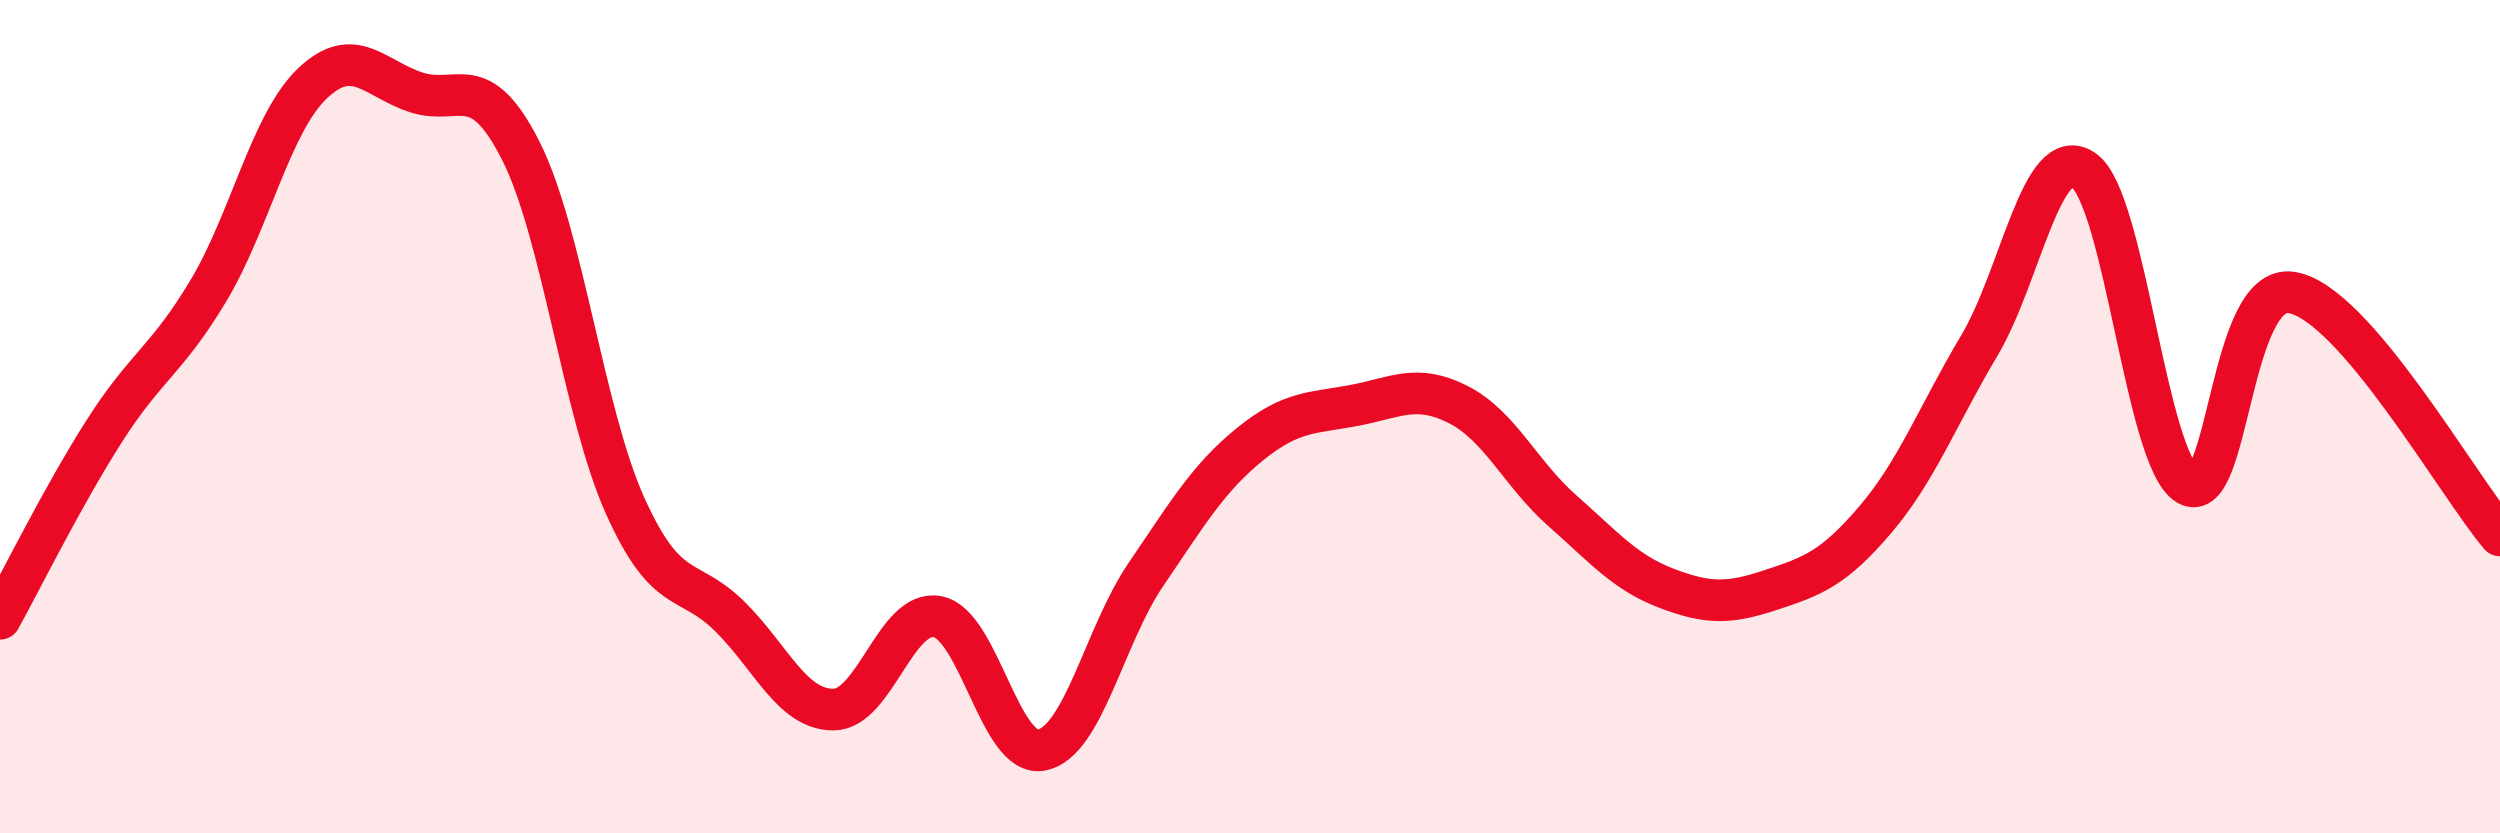 
    <svg width="60" height="20" viewBox="0 0 60 20" xmlns="http://www.w3.org/2000/svg">
      <path
        d="M 0,14.85 C 0.5,13.95 1.5,11.92 2.5,10.35 C 3.5,8.78 4,8.65 5,6.98 C 6,5.31 6.5,2.95 7.5,2 C 8.5,1.05 9,1.9 10,2.22 C 11,2.54 11.5,1.64 12.5,3.62 C 13.5,5.6 14,9.9 15,12.13 C 16,14.36 16.5,13.8 17.5,14.78 C 18.5,15.76 19,17.03 20,17.03 C 21,17.03 21.5,14.61 22.5,14.8 C 23.5,14.99 24,18.2 25,18 C 26,17.8 26.5,15.26 27.5,13.79 C 28.5,12.32 29,11.47 30,10.66 C 31,9.85 31.5,9.92 32.5,9.73 C 33.5,9.54 34,9.2 35,9.71 C 36,10.22 36.5,11.38 37.5,12.26 C 38.5,13.14 39,13.74 40,14.12 C 41,14.5 41.5,14.49 42.5,14.16 C 43.5,13.83 44,13.65 45,12.48 C 46,11.31 46.5,9.98 47.5,8.3 C 48.5,6.62 49,3.41 50,4.08 C 51,4.75 51.5,11.04 52.5,11.63 C 53.5,12.22 53.5,6.78 55,7.02 C 56.5,7.26 59,11.68 60,12.85L60 20L0 20Z"
        fill="#EB0A25"
        opacity="0.1"
        stroke-linecap="round"
        stroke-linejoin="round"
      />
      <path
        d="M 0,14.85 C 0.5,13.95 1.5,11.92 2.5,10.35 C 3.5,8.78 4,8.65 5,6.98 C 6,5.31 6.5,2.95 7.5,2 C 8.5,1.05 9,1.9 10,2.22 C 11,2.54 11.5,1.64 12.5,3.62 C 13.5,5.6 14,9.9 15,12.13 C 16,14.36 16.5,13.8 17.5,14.78 C 18.5,15.76 19,17.03 20,17.03 C 21,17.03 21.5,14.61 22.5,14.8 C 23.5,14.99 24,18.2 25,18 C 26,17.8 26.5,15.26 27.5,13.79 C 28.5,12.32 29,11.47 30,10.66 C 31,9.85 31.5,9.92 32.5,9.73 C 33.5,9.54 34,9.2 35,9.71 C 36,10.22 36.5,11.38 37.5,12.26 C 38.5,13.14 39,13.74 40,14.12 C 41,14.5 41.5,14.49 42.5,14.16 C 43.5,13.83 44,13.65 45,12.48 C 46,11.31 46.5,9.98 47.5,8.3 C 48.5,6.62 49,3.41 50,4.08 C 51,4.75 51.5,11.04 52.5,11.63 C 53.5,12.22 53.5,6.78 55,7.02 C 56.5,7.26 59,11.68 60,12.85"
        stroke="#EB0A25"
        stroke-width="1"
        fill="none"
        stroke-linecap="round"
        stroke-linejoin="round"
      />
    </svg>
  
